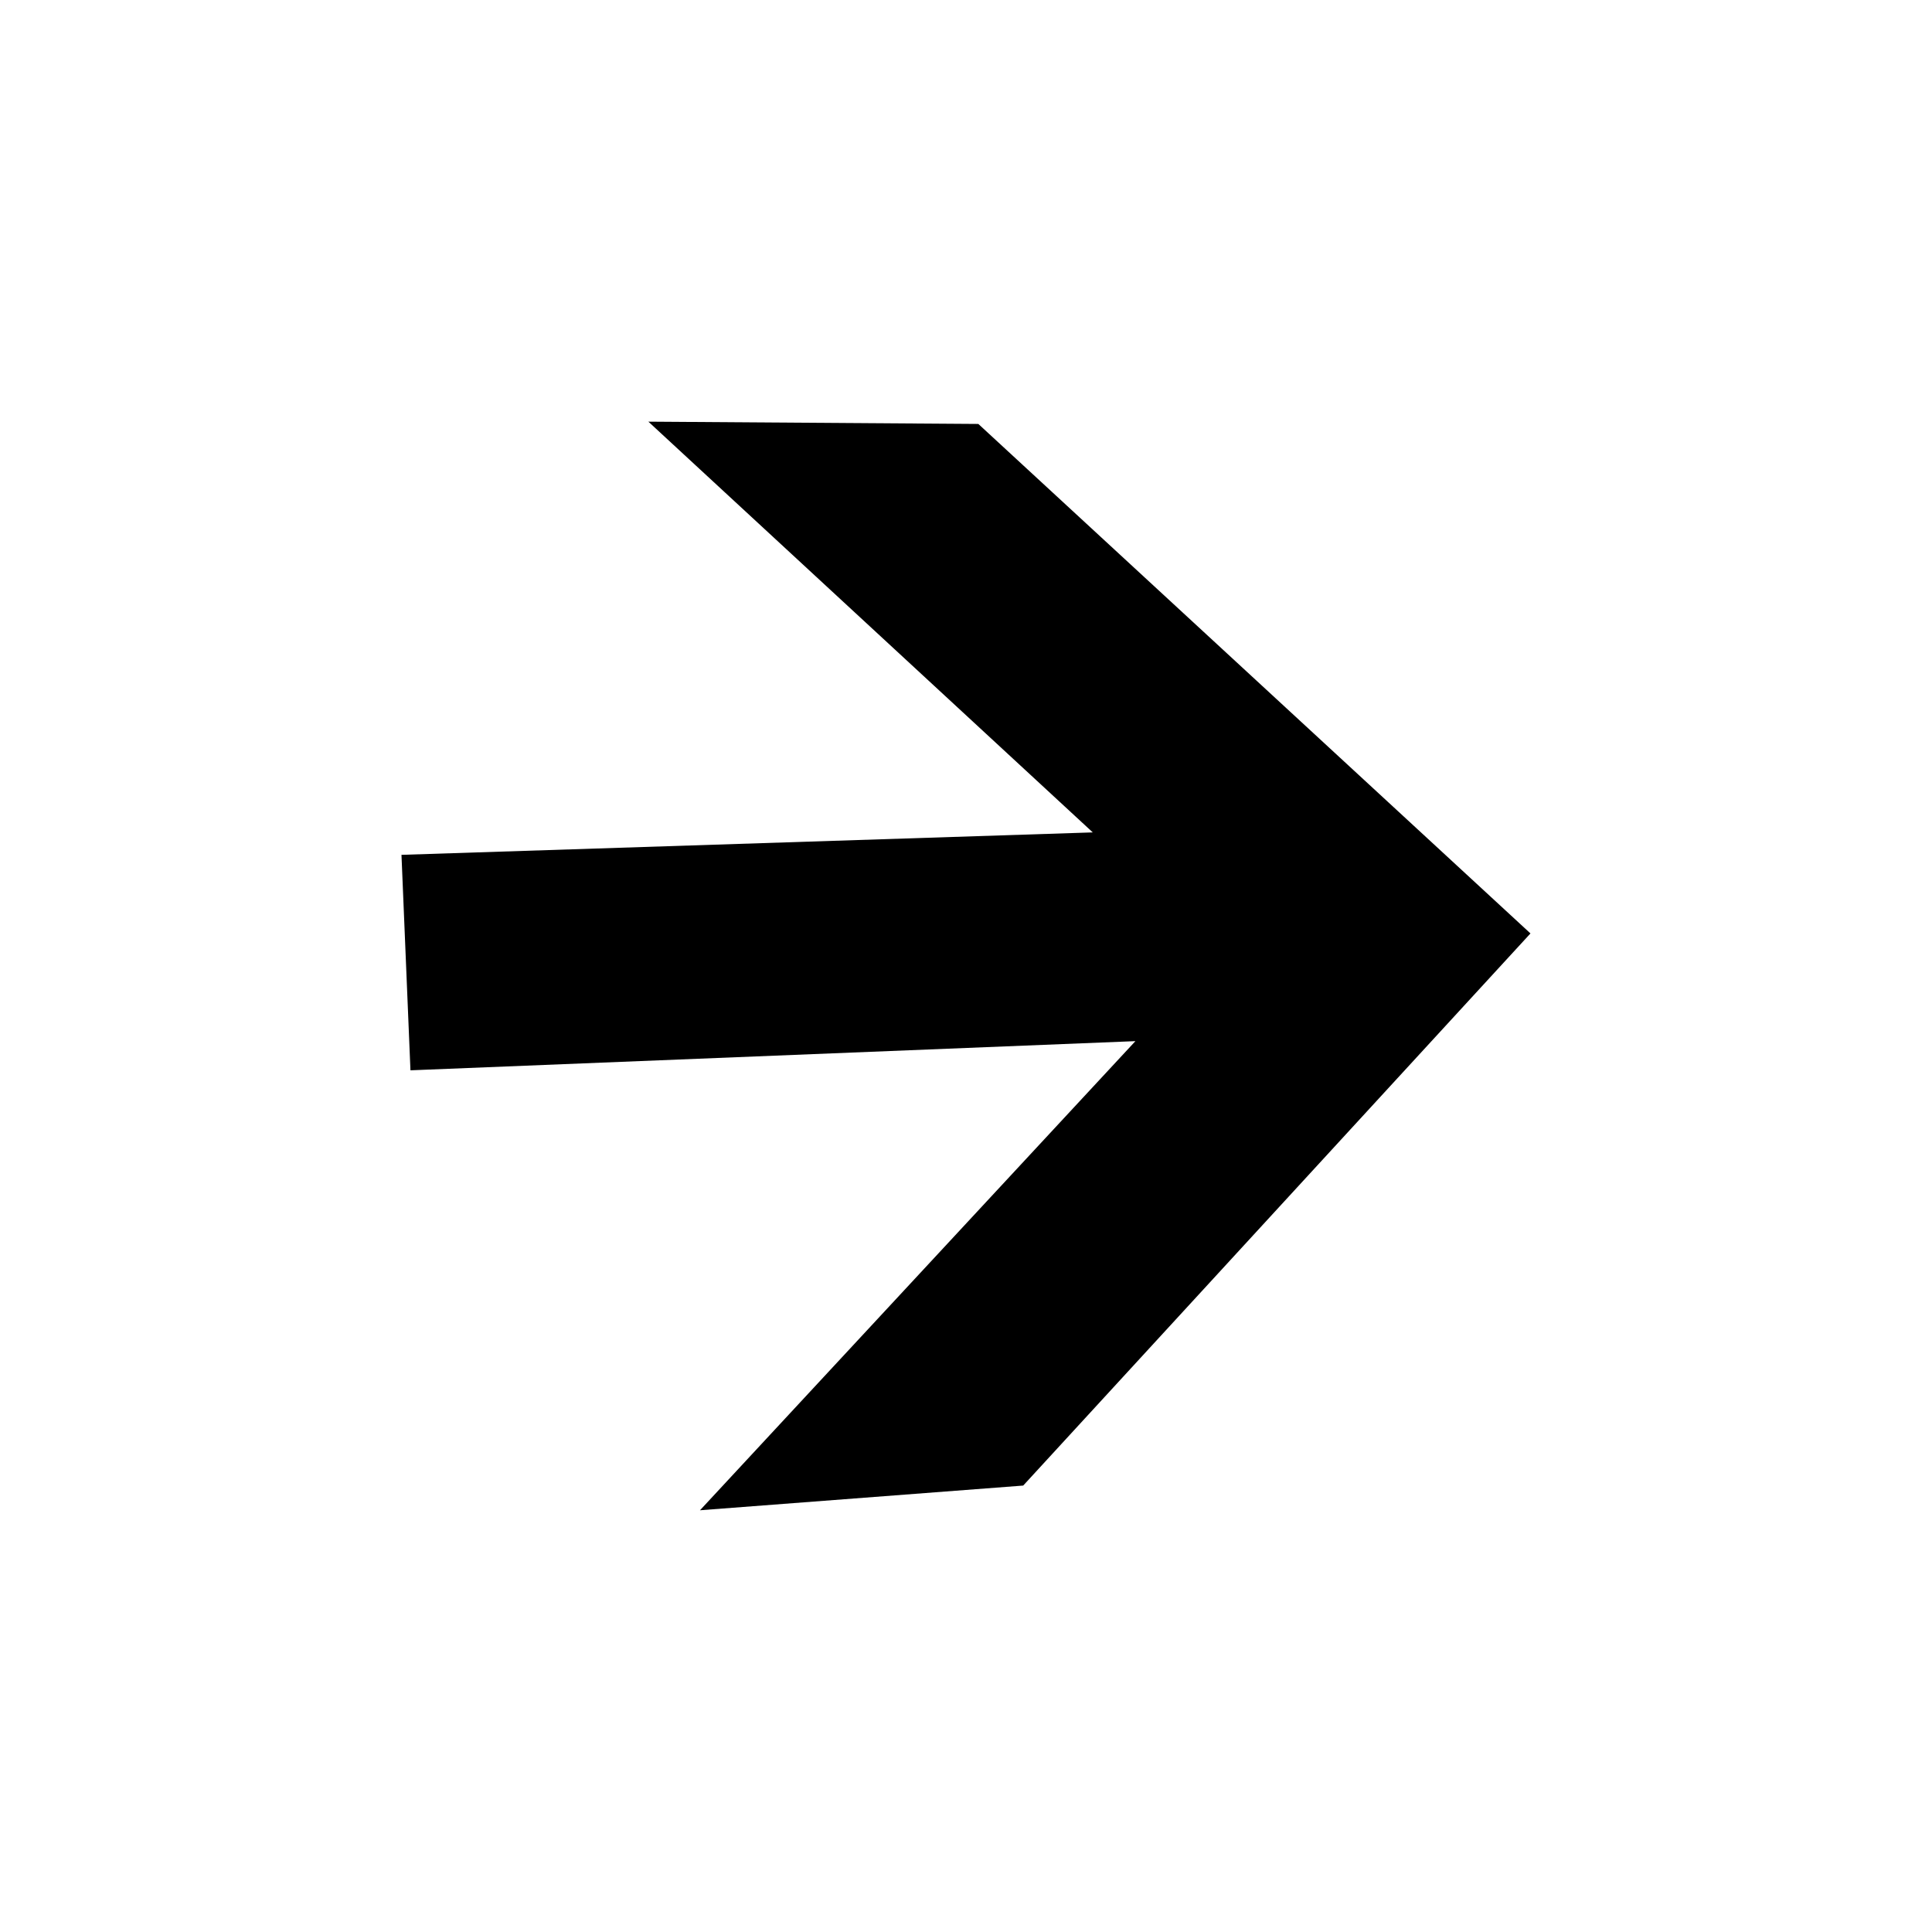 <?xml version="1.0" encoding="UTF-8"?>
<!-- The Best Svg Icon site in the world: iconSvg.co, Visit us! https://iconsvg.co -->
<svg fill="#000000" width="800px" height="800px" version="1.1" viewBox="144 144 512 512" xmlns="http://www.w3.org/2000/svg">
 <path d="m403.27 256.35 146.32 135.02-134.43 146.32-85.656 6.543 115.39-124.32-192.12 7.731-2.379-57.102 183.2-5.949-117.77-108.85z" fill-rule="evenodd"/>
</svg>